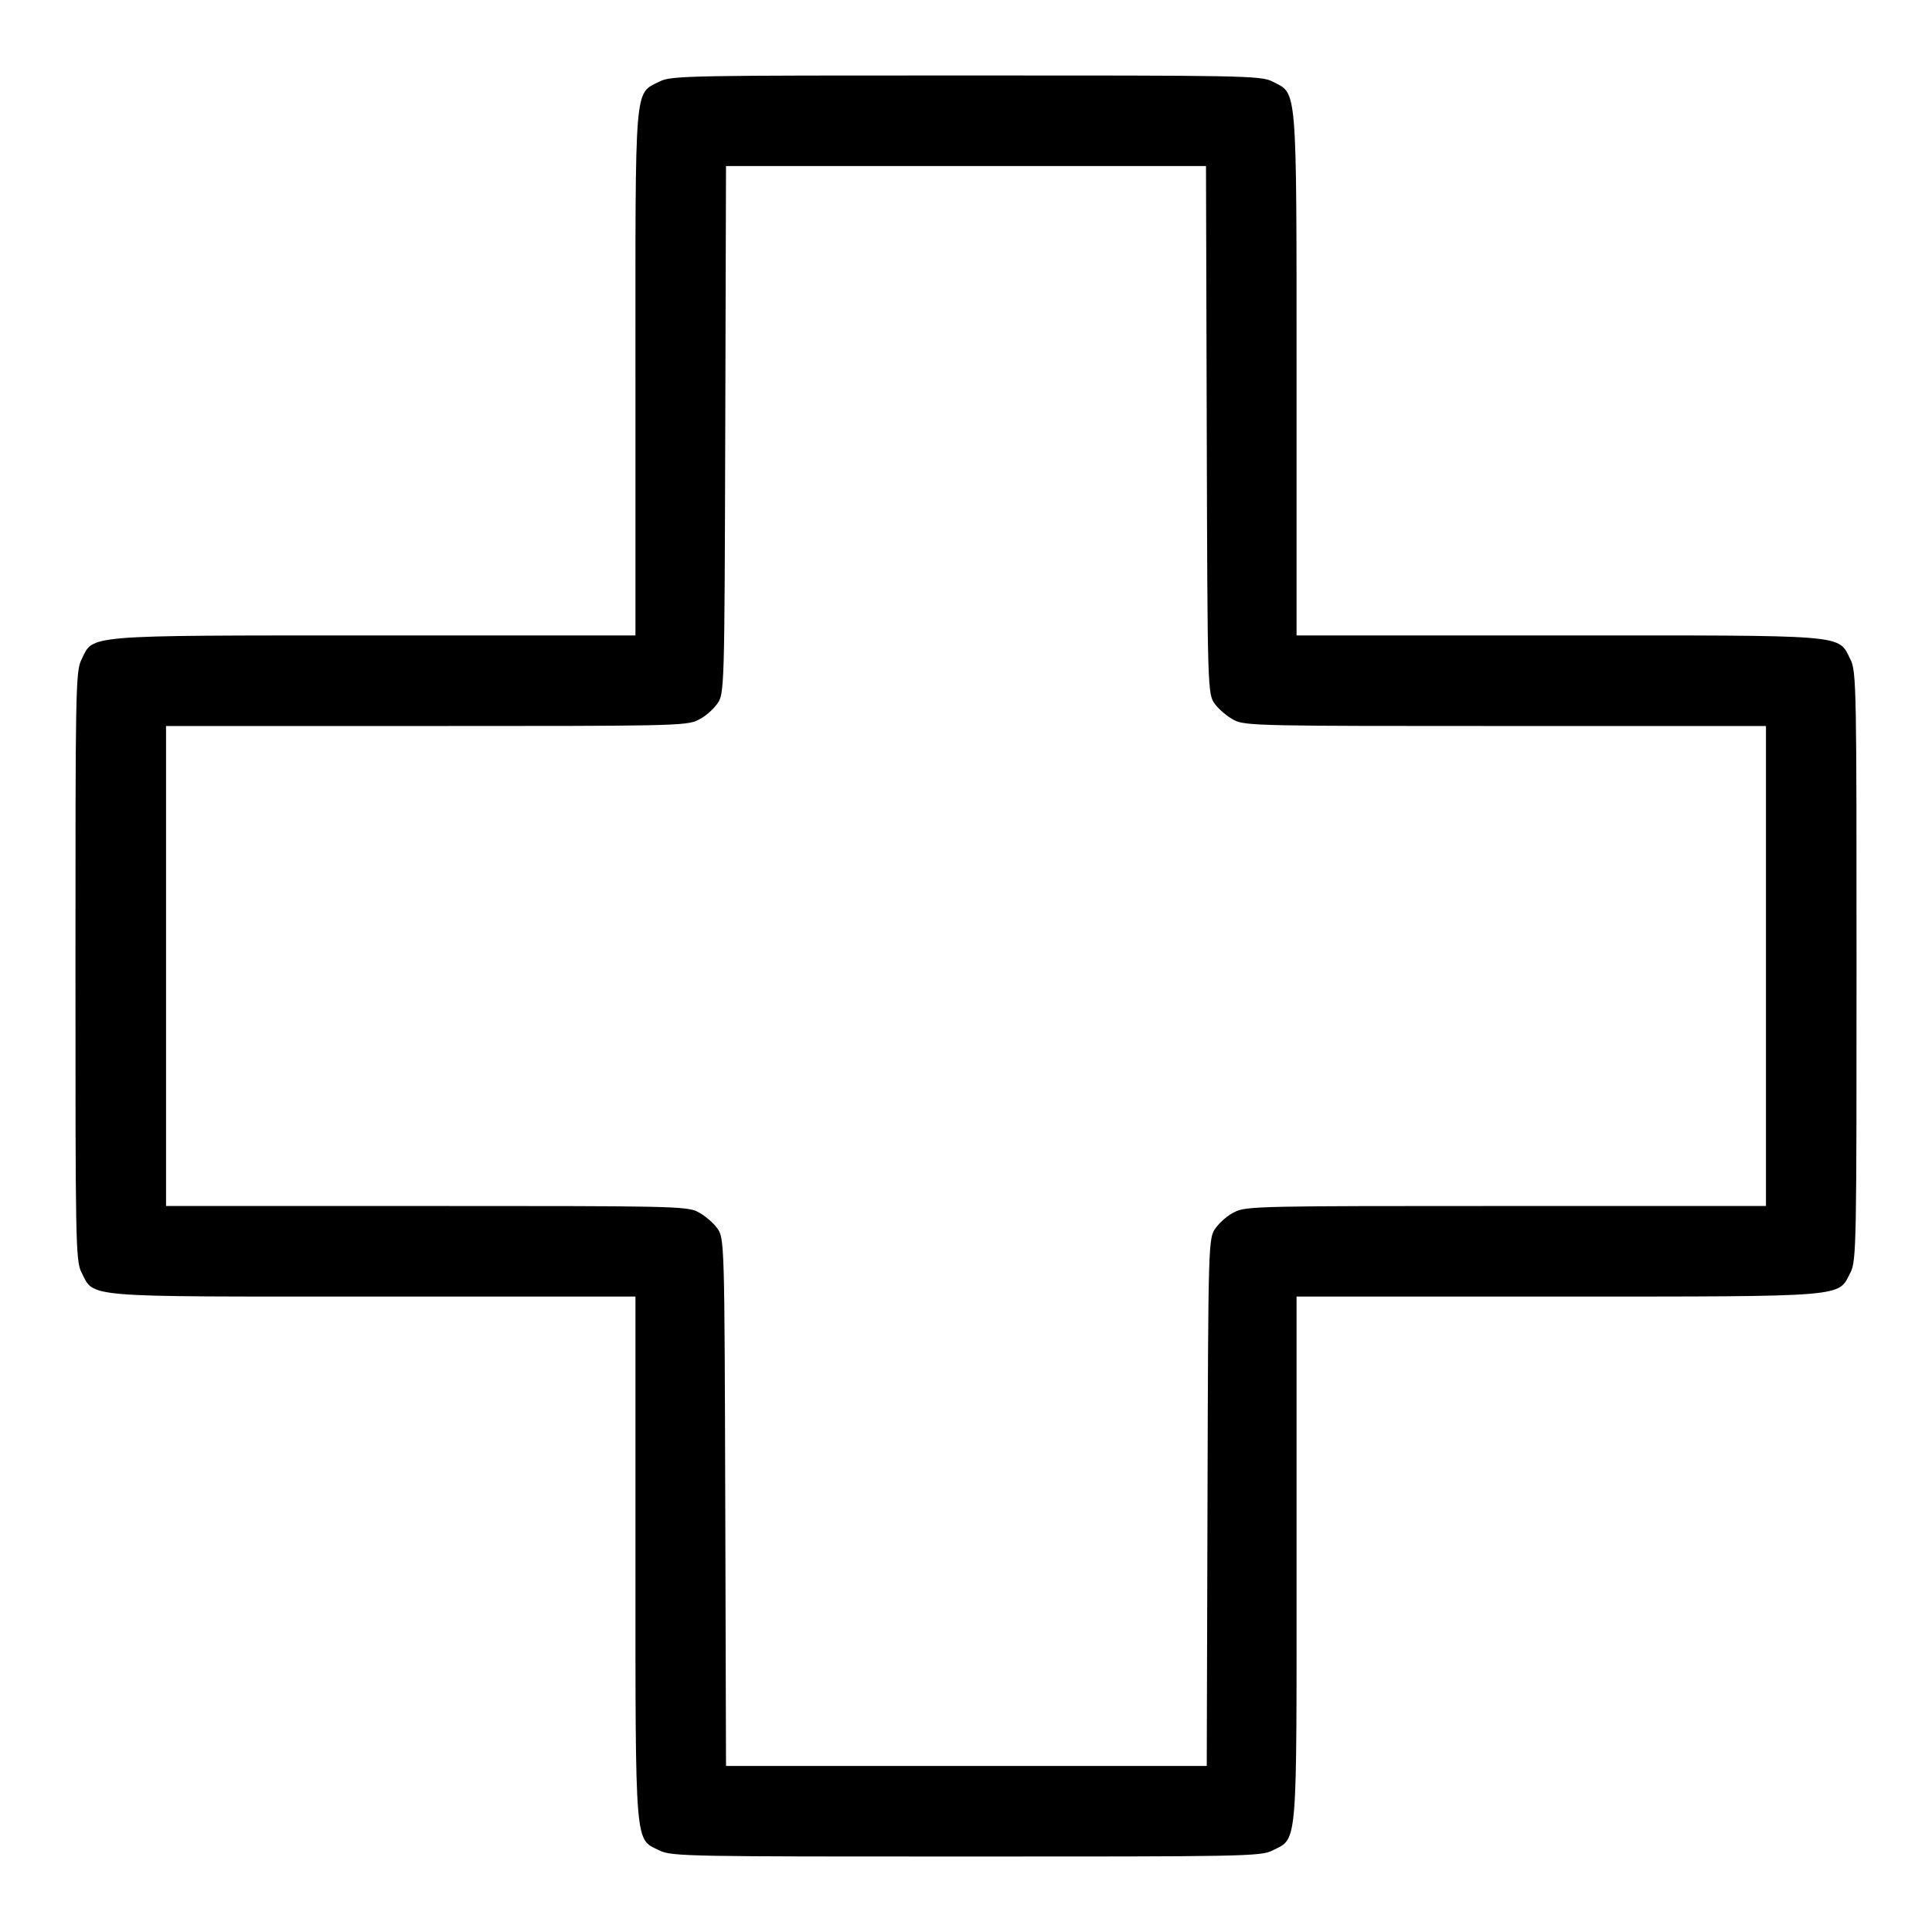 <?xml version="1.0" encoding="utf-8"?>
<!-- Svg Vector Icons : http://www.onlinewebfonts.com/icon -->
<!DOCTYPE svg PUBLIC "-//W3C//DTD SVG 1.1//EN" "http://www.w3.org/Graphics/SVG/1.1/DTD/svg11.dtd">
<svg version="1.1" xmlns="http://www.w3.org/2000/svg" xmlns:xlink="http://www.w3.org/1999/xlink" x="0px" y="0px" viewBox="0 0 256 256" enable-background="new 0 0 256 256" xml:space="preserve">
<g><g><g><path fill="#000000" d="M87.4,10.8c-3.4,1.7-3.2-0.1-3.2,38.7v34.7H49.5c-38.8,0-37.1-0.1-38.7,3.2C10,88.9,10,91.9,10,128s0,39.1,0.8,40.6c1.7,3.4-0.1,3.2,38.7,3.2h34.7v34.7c0,38.8-0.1,37.1,3.2,38.7c1.5,0.8,4.4,0.8,40.6,0.8s39.1,0,40.6-0.8c3.4-1.7,3.2,0.1,3.2-38.7v-34.7h34.7c38.8,0,37,0.1,38.7-3.2c0.8-1.5,0.8-4.4,0.8-40.6c0-36.1,0-39.1-0.8-40.6c-1.7-3.4,0.1-3.2-38.7-3.2h-34.7V49.5c0-38.8,0.1-37-3.2-38.7C167.1,10,164.1,10,128,10C91.9,10,88.9,10,87.4,10.8z M159.9,57c0.1,34.6,0.1,35,1.1,36.3c0.5,0.7,1.7,1.7,2.5,2.1c1.4,0.8,4.1,0.8,36,0.8H234V128v31.8h-34.4c-31.9,0-34.6,0-36,0.8c-0.9,0.4-2,1.4-2.5,2.1c-1,1.3-1,1.8-1.1,36.3l-0.1,35H128H96.2l-0.1-35C96,164.5,96,164,95,162.7c-0.5-0.7-1.7-1.7-2.5-2.1c-1.4-0.8-4.1-0.8-36-0.8H22V128V96.2h34.5c31.8,0,34.6,0,36-0.8c0.9-0.4,2-1.4,2.5-2.1c1-1.3,1-1.8,1.1-36.3l0.1-35H128h31.8L159.9,57z"/></g></g></g>
</svg>